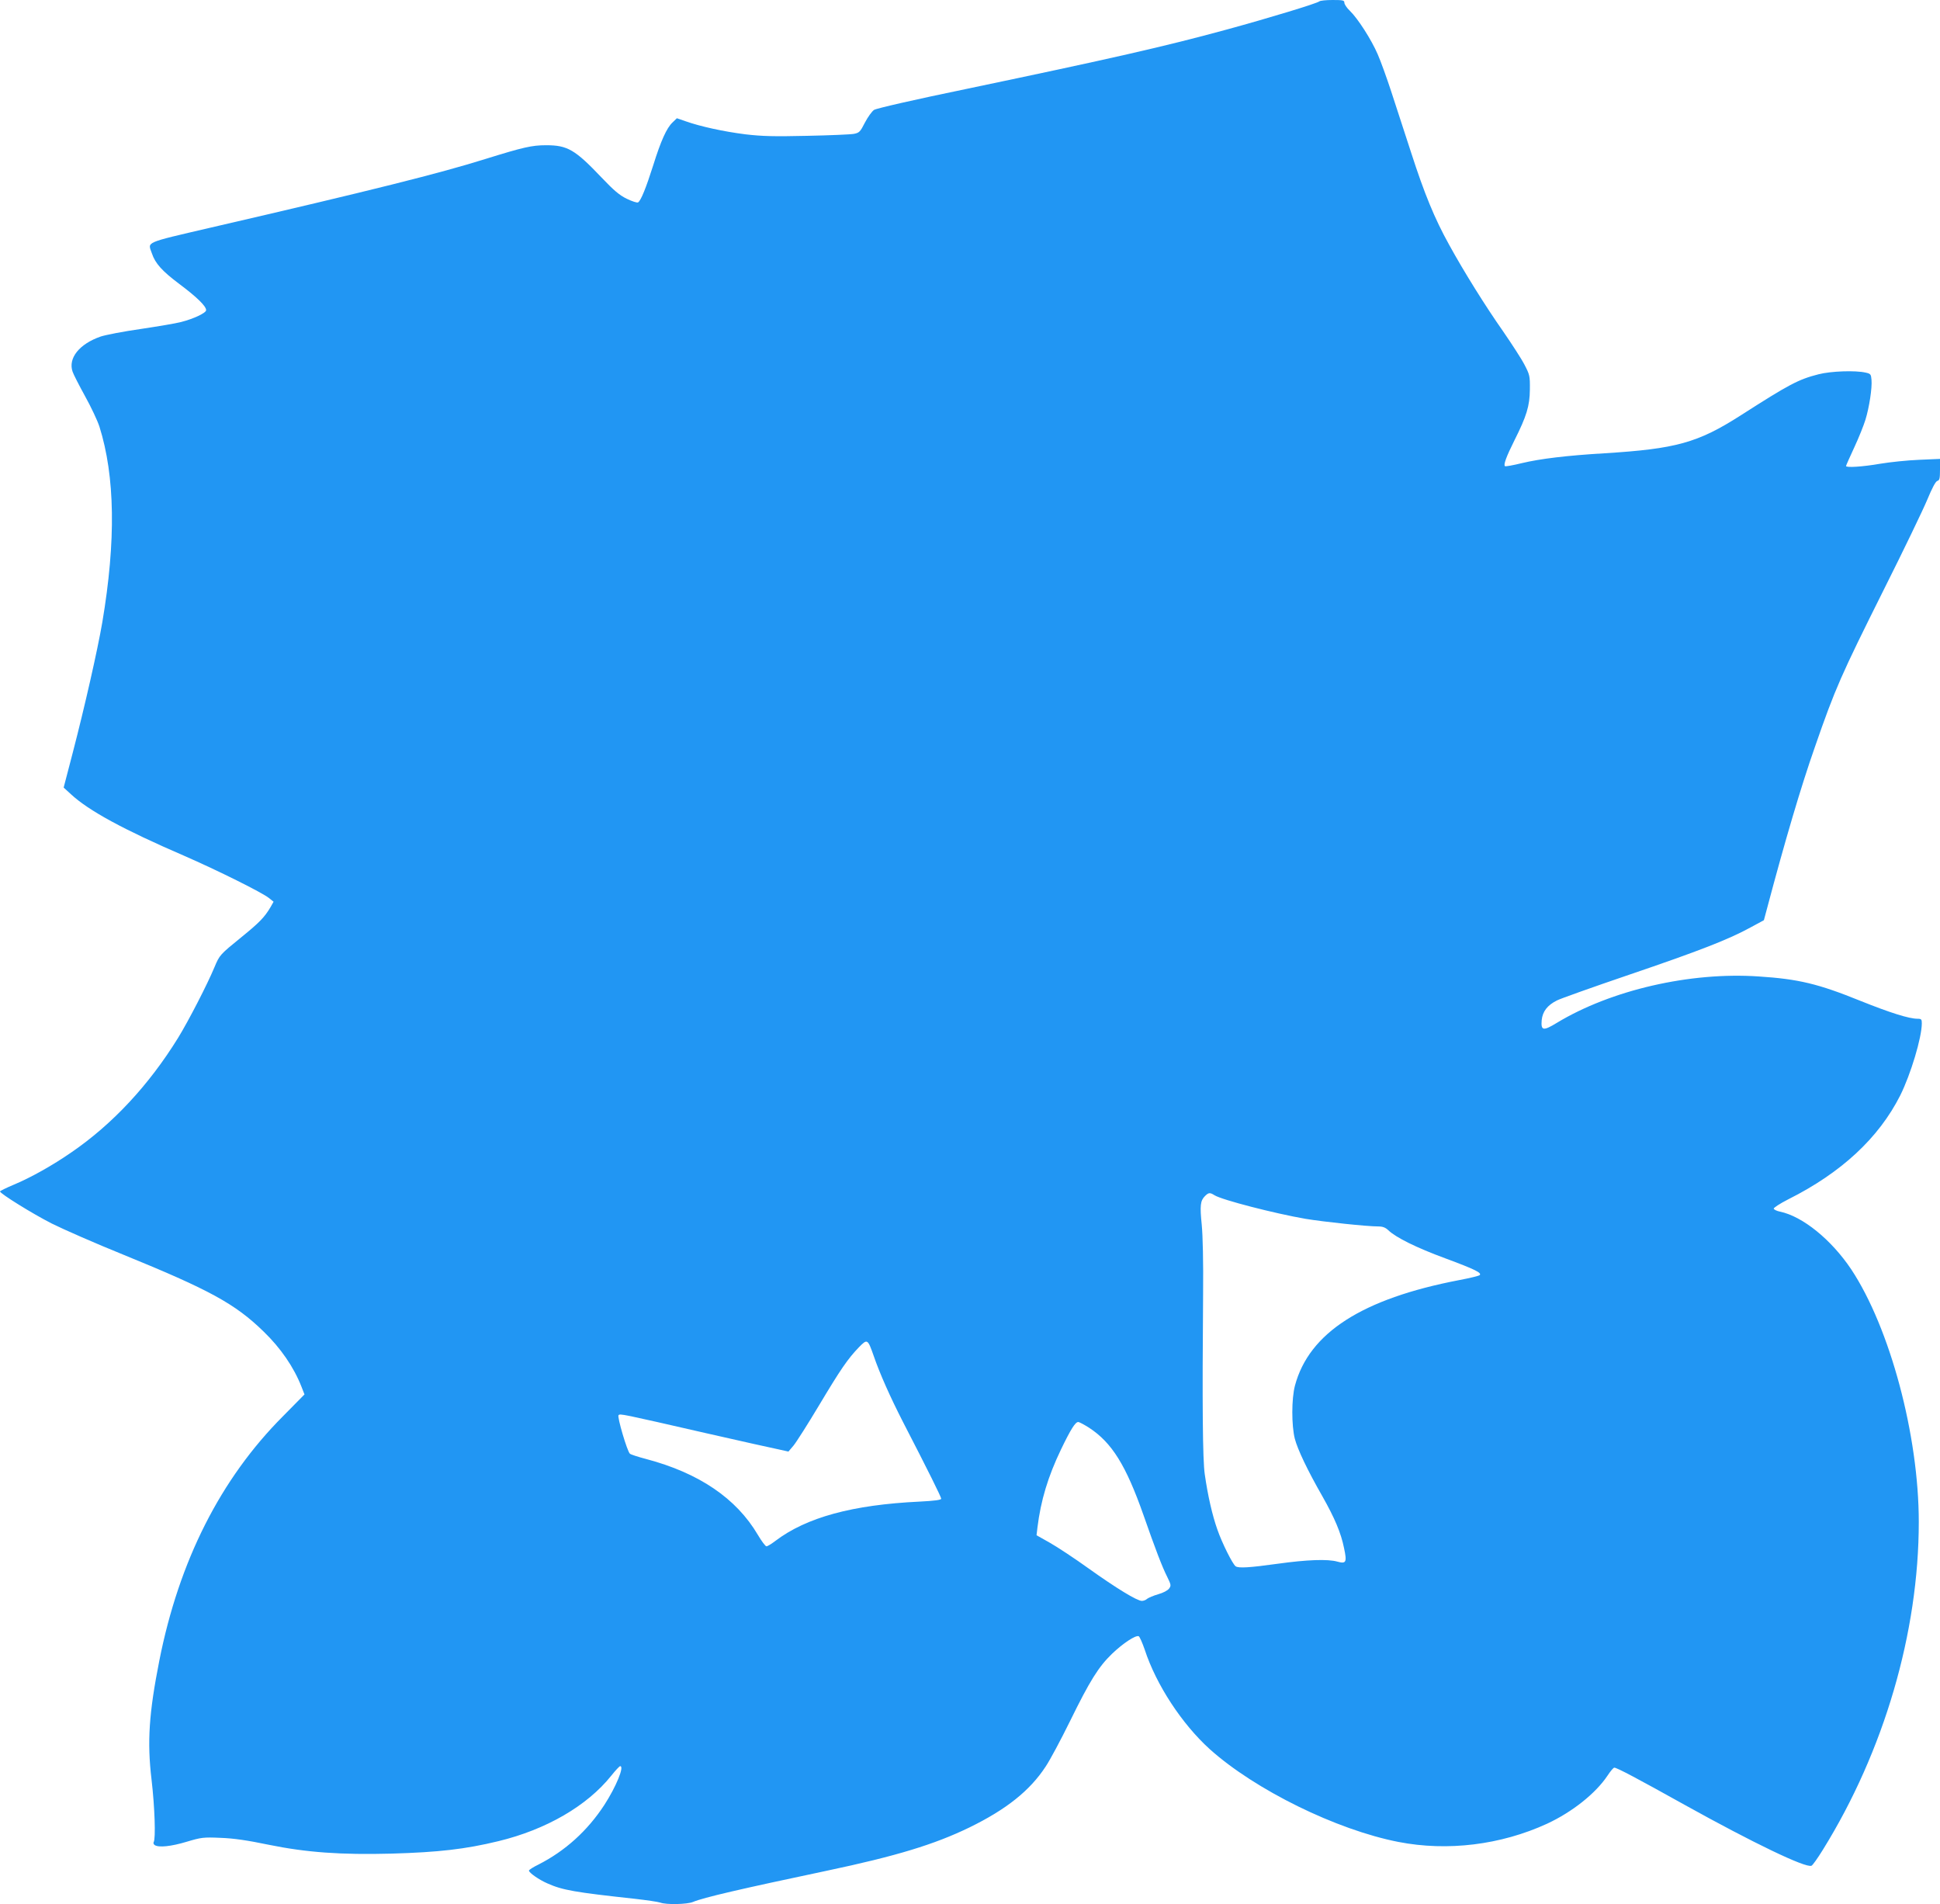 <?xml version="1.0" standalone="no"?>
<!DOCTYPE svg PUBLIC "-//W3C//DTD SVG 20010904//EN"
 "http://www.w3.org/TR/2001/REC-SVG-20010904/DTD/svg10.dtd">
<svg version="1.0" xmlns="http://www.w3.org/2000/svg"
 width="1280pt" height="1256pt" viewBox="0 0 1280 1256"
 preserveAspectRatio="xMidYMid meet">
<g transform="translate(0,1256) scale(0.1,-0.1)"
fill="#2196f3" stroke="none">
<path d="M8705 12551 c-14 -13 -333 -110 -608 -185 -409 -112 -772 -194 -1713
-391 -349 -72 -602 -130 -617 -140 -14 -9 -41 -47 -60 -83 -31 -61 -37 -68
-73 -75 -21 -4 -160 -10 -309 -13 -219 -5 -296 -3 -407 10 -142 18 -295 51
-394 86 l-58 20 -29 -28 c-39 -37 -77 -122 -127 -282 -47 -148 -81 -233 -100
-245 -6 -4 -40 7 -75 24 -49 24 -86 56 -165 139 -176 185 -225 214 -367 214
-95 0 -153 -14 -398 -90 -299 -94 -749 -207 -1813 -453 -446 -104 -417 -92
-390 -170 22 -67 69 -118 181 -202 116 -87 177 -146 177 -173 0 -18 -82 -57
-165 -78 -33 -9 -153 -29 -266 -46 -113 -16 -232 -39 -265 -50 -141 -49 -216
-143 -185 -232 6 -18 43 -90 82 -161 39 -70 82 -161 95 -201 103 -327 110
-752 19 -1291 -32 -186 -116 -556 -195 -860 l-60 -230 47 -43 c117 -109 347
-234 748 -407 222 -97 514 -242 560 -279 l30 -24 -19 -34 c-40 -68 -74 -103
-191 -198 -145 -118 -146 -119 -180 -200 -47 -113 -170 -352 -240 -466 -193
-312 -432 -569 -705 -756 -123 -85 -267 -166 -380 -213 -50 -21 -90 -41 -90
-44 0 -14 214 -147 342 -212 76 -38 288 -131 471 -205 569 -232 738 -324 926
-507 113 -109 200 -236 250 -364 l20 -51 -142 -144 c-412 -413 -686 -955 -816
-1613 -68 -345 -81 -534 -51 -785 21 -179 28 -389 14 -411 -4 -6 0 -15 7 -20
27 -17 107 -9 210 22 97 29 111 31 224 26 86 -3 176 -16 320 -46 245 -50 475
-67 810 -58 308 9 485 29 703 82 315 76 586 233 745 432 28 35 54 63 59 63 29
0 -27 -136 -104 -255 -112 -172 -260 -305 -435 -394 -35 -17 -63 -35 -63 -40
0 -14 67 -61 123 -85 99 -44 179 -58 575 -101 79 -9 154 -20 168 -25 39 -15
177 -12 216 4 68 29 319 87 883 206 460 97 711 174 940 285 244 119 400 243
504 402 29 43 101 178 161 300 131 267 188 358 277 444 72 69 155 124 176 116
6 -2 24 -43 40 -89 75 -230 245 -490 430 -657 298 -267 834 -531 1244 -611
323 -63 675 -20 980 120 166 77 321 200 399 317 19 29 39 53 45 53 17 0 146
-68 469 -248 445 -247 793 -415 832 -399 7 2 41 50 75 105 404 651 633 1434
633 2163 0 571 -190 1279 -445 1665 -131 196 -321 351 -472 382 -20 4 -38 13
-40 19 -2 6 41 34 96 62 351 176 597 405 739 686 69 139 142 381 142 475 0 26
-3 30 -28 30 -56 0 -180 39 -377 118 -279 113 -409 144 -671 161 -453 31 -975
-90 -1332 -306 -90 -55 -106 -52 -100 18 6 57 37 98 101 130 21 11 234 87 475
169 459 156 660 234 803 313 l87 47 22 82 c118 444 223 800 314 1059 136 392
172 472 455 1039 131 261 260 529 287 594 32 77 55 121 67 124 14 4 17 16 17
75 l0 70 -137 -6 c-76 -3 -192 -15 -258 -26 -114 -20 -225 -27 -225 -15 0 3
24 58 54 122 30 64 63 147 74 183 25 81 45 210 40 264 -3 36 -6 40 -38 47 -68
16 -231 10 -312 -11 -133 -34 -193 -66 -513 -271 -283 -181 -427 -221 -900
-250 -249 -15 -423 -36 -544 -65 -57 -14 -107 -23 -111 -20 -12 7 8 62 62 170
80 159 101 227 102 335 1 91 -1 98 -36 165 -20 39 -84 137 -141 220 -114 162
-259 394 -356 571 -95 171 -163 336 -251 609 -45 138 -104 320 -132 405 -28
85 -67 194 -88 242 -42 97 -131 236 -184 287 -20 19 -36 43 -36 53 0 16 -9 18
-78 18 -43 0 -82 -4 -87 -9z m-692 -7875 c49 -31 399 -121 602 -156 122 -20
405 -50 479 -50 29 0 47 -7 66 -25 50 -48 185 -115 375 -185 197 -73 243 -96
228 -111 -5 -5 -66 -20 -136 -33 -640 -123 -990 -348 -1083 -696 -23 -87 -23
-262 -1 -350 19 -72 83 -207 182 -380 81 -143 123 -242 143 -342 20 -93 14
-105 -44 -89 -63 18 -200 13 -394 -14 -187 -26 -257 -30 -277 -17 -19 12 -90
153 -121 243 -33 93 -63 223 -83 364 -14 92 -17 465 -11 1194 2 206 -2 380 -9
452 -13 127 -9 159 21 189 24 24 33 25 63 6z m-2248 -1061 c40 -116 108 -269
193 -435 168 -325 252 -495 252 -506 0 -8 -43 -14 -142 -19 -443 -21 -748
-104 -953 -260 -25 -19 -51 -35 -58 -35 -7 0 -32 34 -57 76 -142 241 -389 408
-737 500 -54 14 -102 30 -107 35 -18 16 -85 244 -75 254 11 11 15 10 579 -119
228 -52 444 -100 479 -107 l63 -14 34 40 c18 22 94 141 168 265 143 239 189
306 263 383 56 57 58 56 98 -58z m1421 -473 c150 -98 243 -247 359 -577 78
-223 123 -341 156 -406 25 -51 27 -58 13 -77 -9 -13 -39 -29 -72 -38 -31 -9
-64 -23 -73 -30 -8 -8 -24 -14 -35 -14 -32 0 -169 84 -350 213 -93 67 -210
144 -258 171 l-87 49 6 51 c22 179 70 337 155 514 65 135 95 182 114 182 7 0
39 -17 72 -38z"/>
</g>
</svg>
